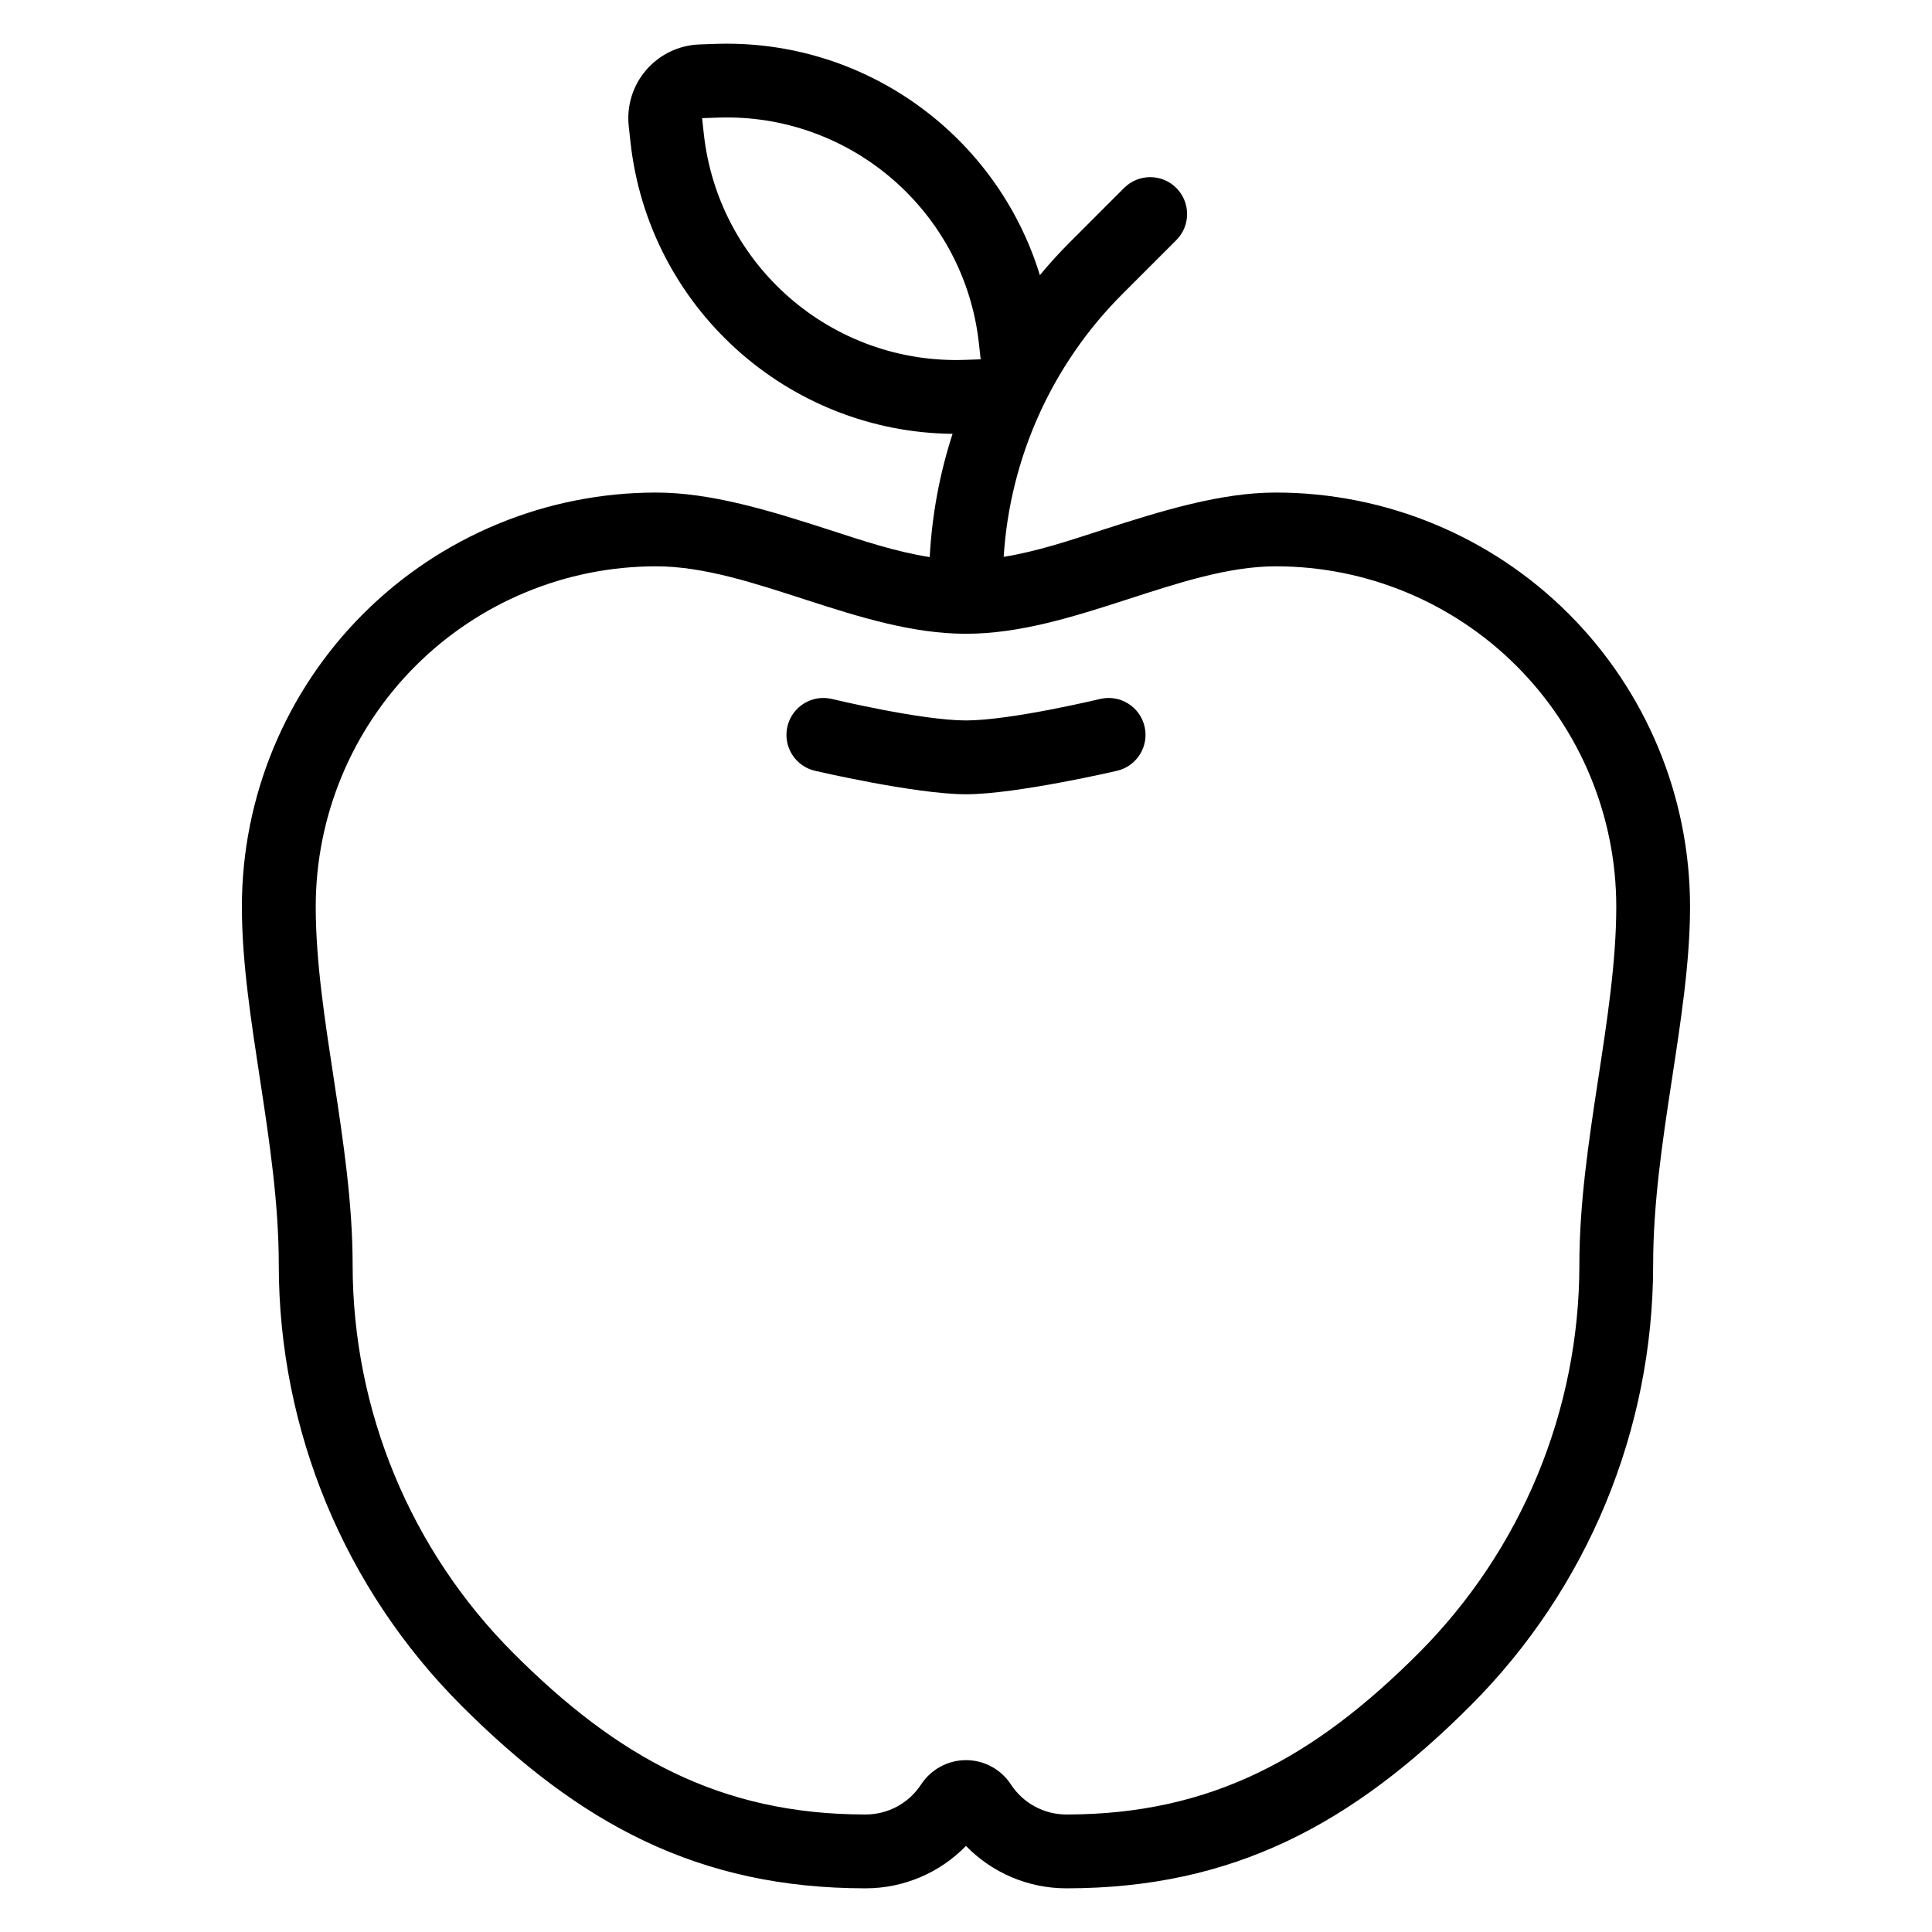 <?xml version="1.0" encoding="UTF-8"?>
<!-- Uploaded to: SVG Repo, www.svgrepo.com, Generator: SVG Repo Mixer Tools -->
<svg fill="#000000" width="800px" height="800px" version="1.1" viewBox="144 144 512 512" xmlns="http://www.w3.org/2000/svg">
 <path d="m396.45 258.97c-43.727-0.445-80.598-33.535-85.379-77.422-0.285-2.582-0.449-4.109-0.449-4.109-0.59-5.402 1.098-10.809 4.652-14.918 3.562-4.109 8.668-6.555 14.102-6.742 0 0 1.531-0.055 4.129-0.145 39.879-1.402 74.777 24.402 86.07 61.285 2.523-3.047 5.203-5.992 8.027-8.809 8.035-8.039 14.297-14.301 14.297-14.301 3.816-3.816 10.016-3.816 13.832 0s3.816 10.012 0 13.828l-14.301 14.301c-18.664 18.66-29.793 43.449-31.445 69.629 8.824-1.406 17.582-4.359 26.203-7.148 15.871-5.133 31.379-9.887 45.922-9.887 29.109 0 57.035 11.562 77.621 32.148 20.582 20.586 32.148 48.504 32.148 77.617 0 29.289-9.777 62.57-9.777 94.84 0 43.836-17.414 85.879-48.41 116.88-31.316 31.316-62.812 48.41-107.1 48.41h-0.004c-10.117 0-19.68-4.121-26.598-11.234-6.918 7.113-16.48 11.234-26.598 11.234h-0.004c-44.285 0-75.781-17.094-107.1-48.41-30.996-30.996-48.41-73.039-48.41-116.88 0-32.27-9.777-65.551-9.777-94.84 0-29.109 11.566-57.031 32.148-77.617 20.586-20.586 48.512-32.148 77.621-32.148 14.539 0 30.051 4.754 45.922 9.887 8.75 2.832 17.637 5.832 26.594 7.215 0.594-11.18 2.644-22.152 6.055-32.656zm-8.363 357.95c-3.242 4.953-8.766 7.938-14.684 7.938h-0.004c-38.648 0-65.934-15.348-93.266-42.68-27.332-27.332-42.684-64.398-42.684-103.05 0-32.27-9.777-65.551-9.777-94.84 0-23.922 9.504-46.871 26.422-63.789 16.914-16.914 39.859-26.422 63.789-26.422 25.316 0 53.715 17.879 82.117 17.879s56.801-17.879 82.117-17.879c23.93 0 46.875 9.508 63.789 26.422 16.922 16.922 26.422 39.867 26.422 63.789 0 29.289-9.777 62.57-9.777 94.84 0 38.648-15.355 75.715-42.684 103.05-27.332 27.332-54.617 42.68-93.266 42.68h-0.004c-5.922 0-11.441-2.984-14.684-7.938-0.012-0.016-0.02-0.023-0.023-0.039-2.629-4.004-7.094-6.426-11.887-6.426-4.793 0-9.258 2.418-11.887 6.426-0.004 0.016-0.016 0.023-0.023 0.039zm-28.145-268.66s26.707 6.227 40.055 6.227 40.055-6.227 40.055-6.227c5.246-1.238 8.504-6.508 7.262-11.762-1.242-5.254-6.516-8.512-11.766-7.269 0 0-23.695 5.695-35.551 5.695s-35.551-5.695-35.551-5.695c-5.254-1.242-10.523 2.016-11.766 7.269-1.242 5.254 2.016 10.523 7.262 11.762zm-29.875-172.95s1.531-0.051 4.129-0.145c35.215-1.238 65.426 24.918 69.242 59.949 0.285 2.582 0.449 4.109 0.449 4.109s-1.531 0.051-4.129 0.145c-35.223 1.238-65.426-24.91-69.246-59.949-0.281-2.582-0.445-4.109-0.445-4.109z" fill-rule="evenodd"/>
</svg>